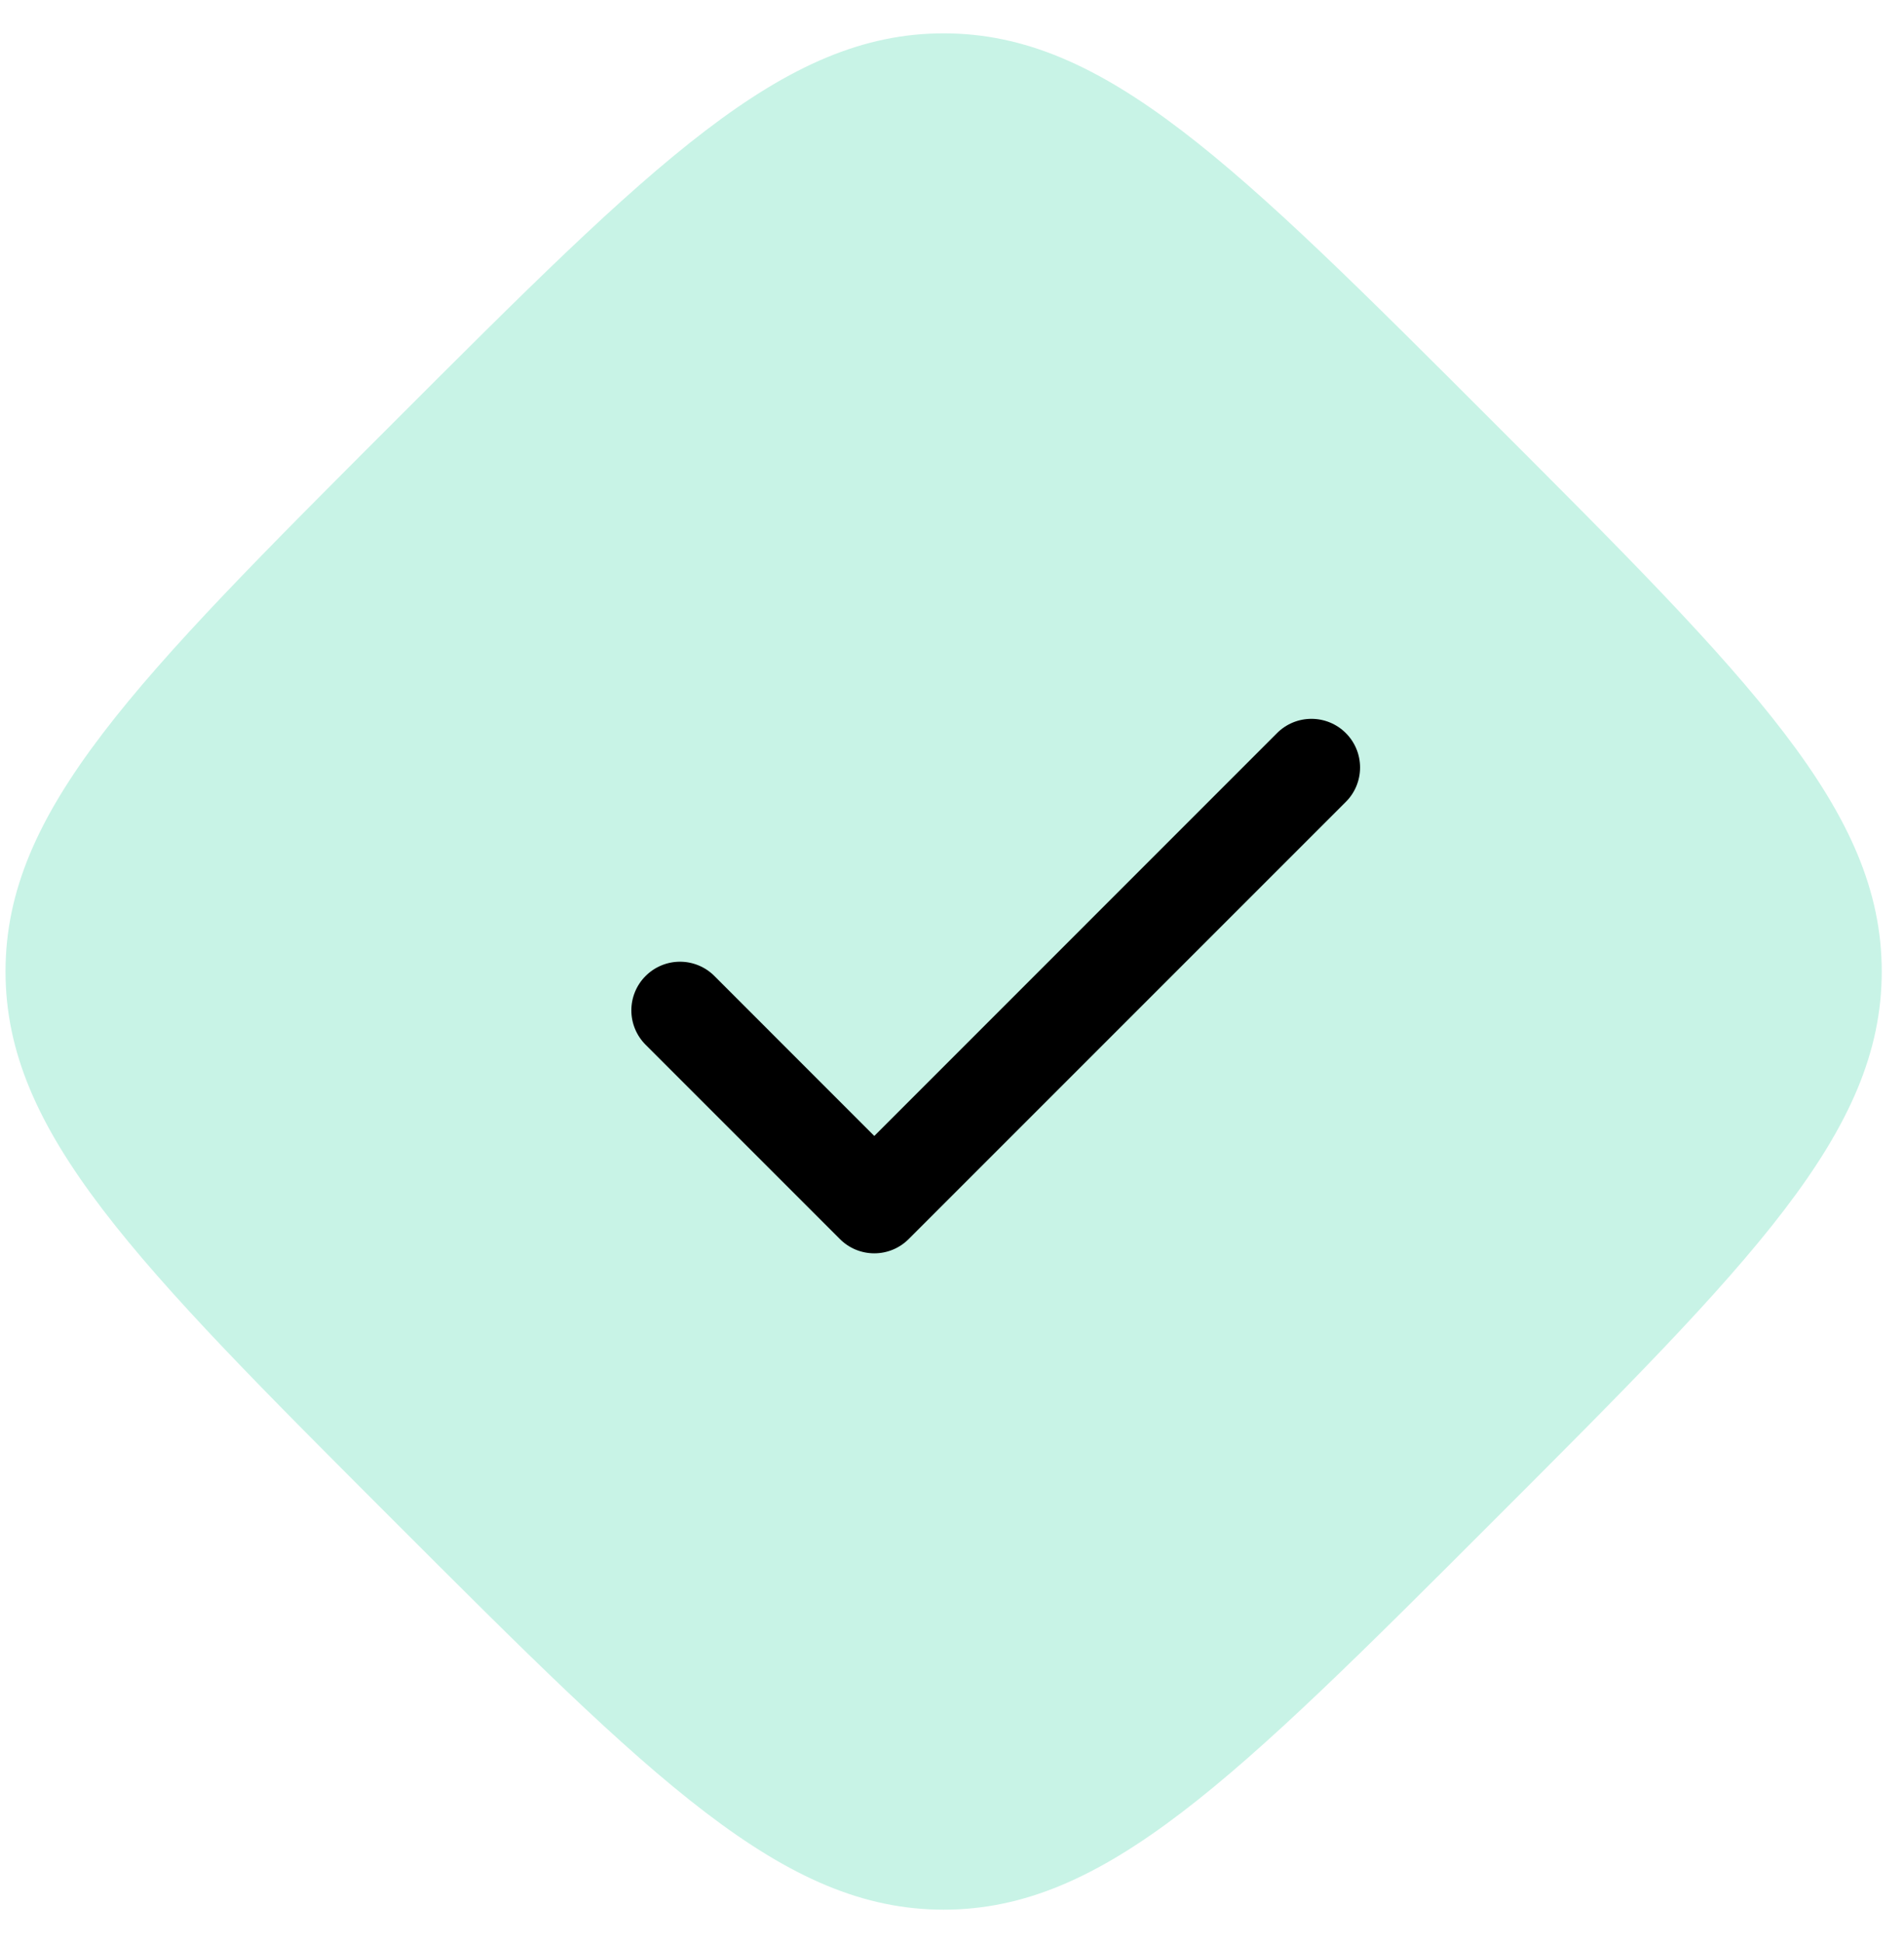 <?xml version="1.0" encoding="UTF-8"?> <svg xmlns="http://www.w3.org/2000/svg" width="49" height="50" viewBox="0 0 49 50" fill="none"> <path d="M38.427 10.858C45.093 17.525 48.427 20.858 48.427 25C48.427 29.142 45.093 32.475 38.427 39.142C31.76 45.809 28.427 49.142 24.285 49.142C20.142 49.142 16.809 45.809 10.142 39.142C3.476 32.475 0.142 29.142 0.142 25C0.142 20.858 3.476 17.525 10.142 10.858C16.809 4.191 20.142 0.858 24.285 0.858C28.427 0.858 31.76 4.191 38.427 10.858Z" fill="#C8F3E6"></path> <path d="M34.635 18.865C34.752 18.981 34.844 19.119 34.907 19.271C34.97 19.423 35.002 19.585 35.002 19.75C35.002 19.914 34.97 20.077 34.907 20.229C34.844 20.381 34.752 20.519 34.635 20.635L23.385 31.885C23.269 32.001 23.131 32.094 22.979 32.157C22.827 32.22 22.665 32.252 22.5 32.252C22.336 32.252 22.173 32.22 22.021 32.157C21.869 32.094 21.731 32.001 21.615 31.885L16.615 26.885C16.38 26.65 16.248 26.332 16.248 26C16.248 25.668 16.38 25.349 16.615 25.115C16.85 24.88 17.168 24.748 17.5 24.748C17.832 24.748 18.15 24.88 18.385 25.115L22.5 29.232L32.865 18.865C32.981 18.748 33.119 18.656 33.271 18.593C33.423 18.53 33.586 18.498 33.75 18.498C33.914 18.498 34.077 18.53 34.229 18.593C34.381 18.656 34.519 18.748 34.635 18.865V18.865Z" fill="black"></path> </svg> 